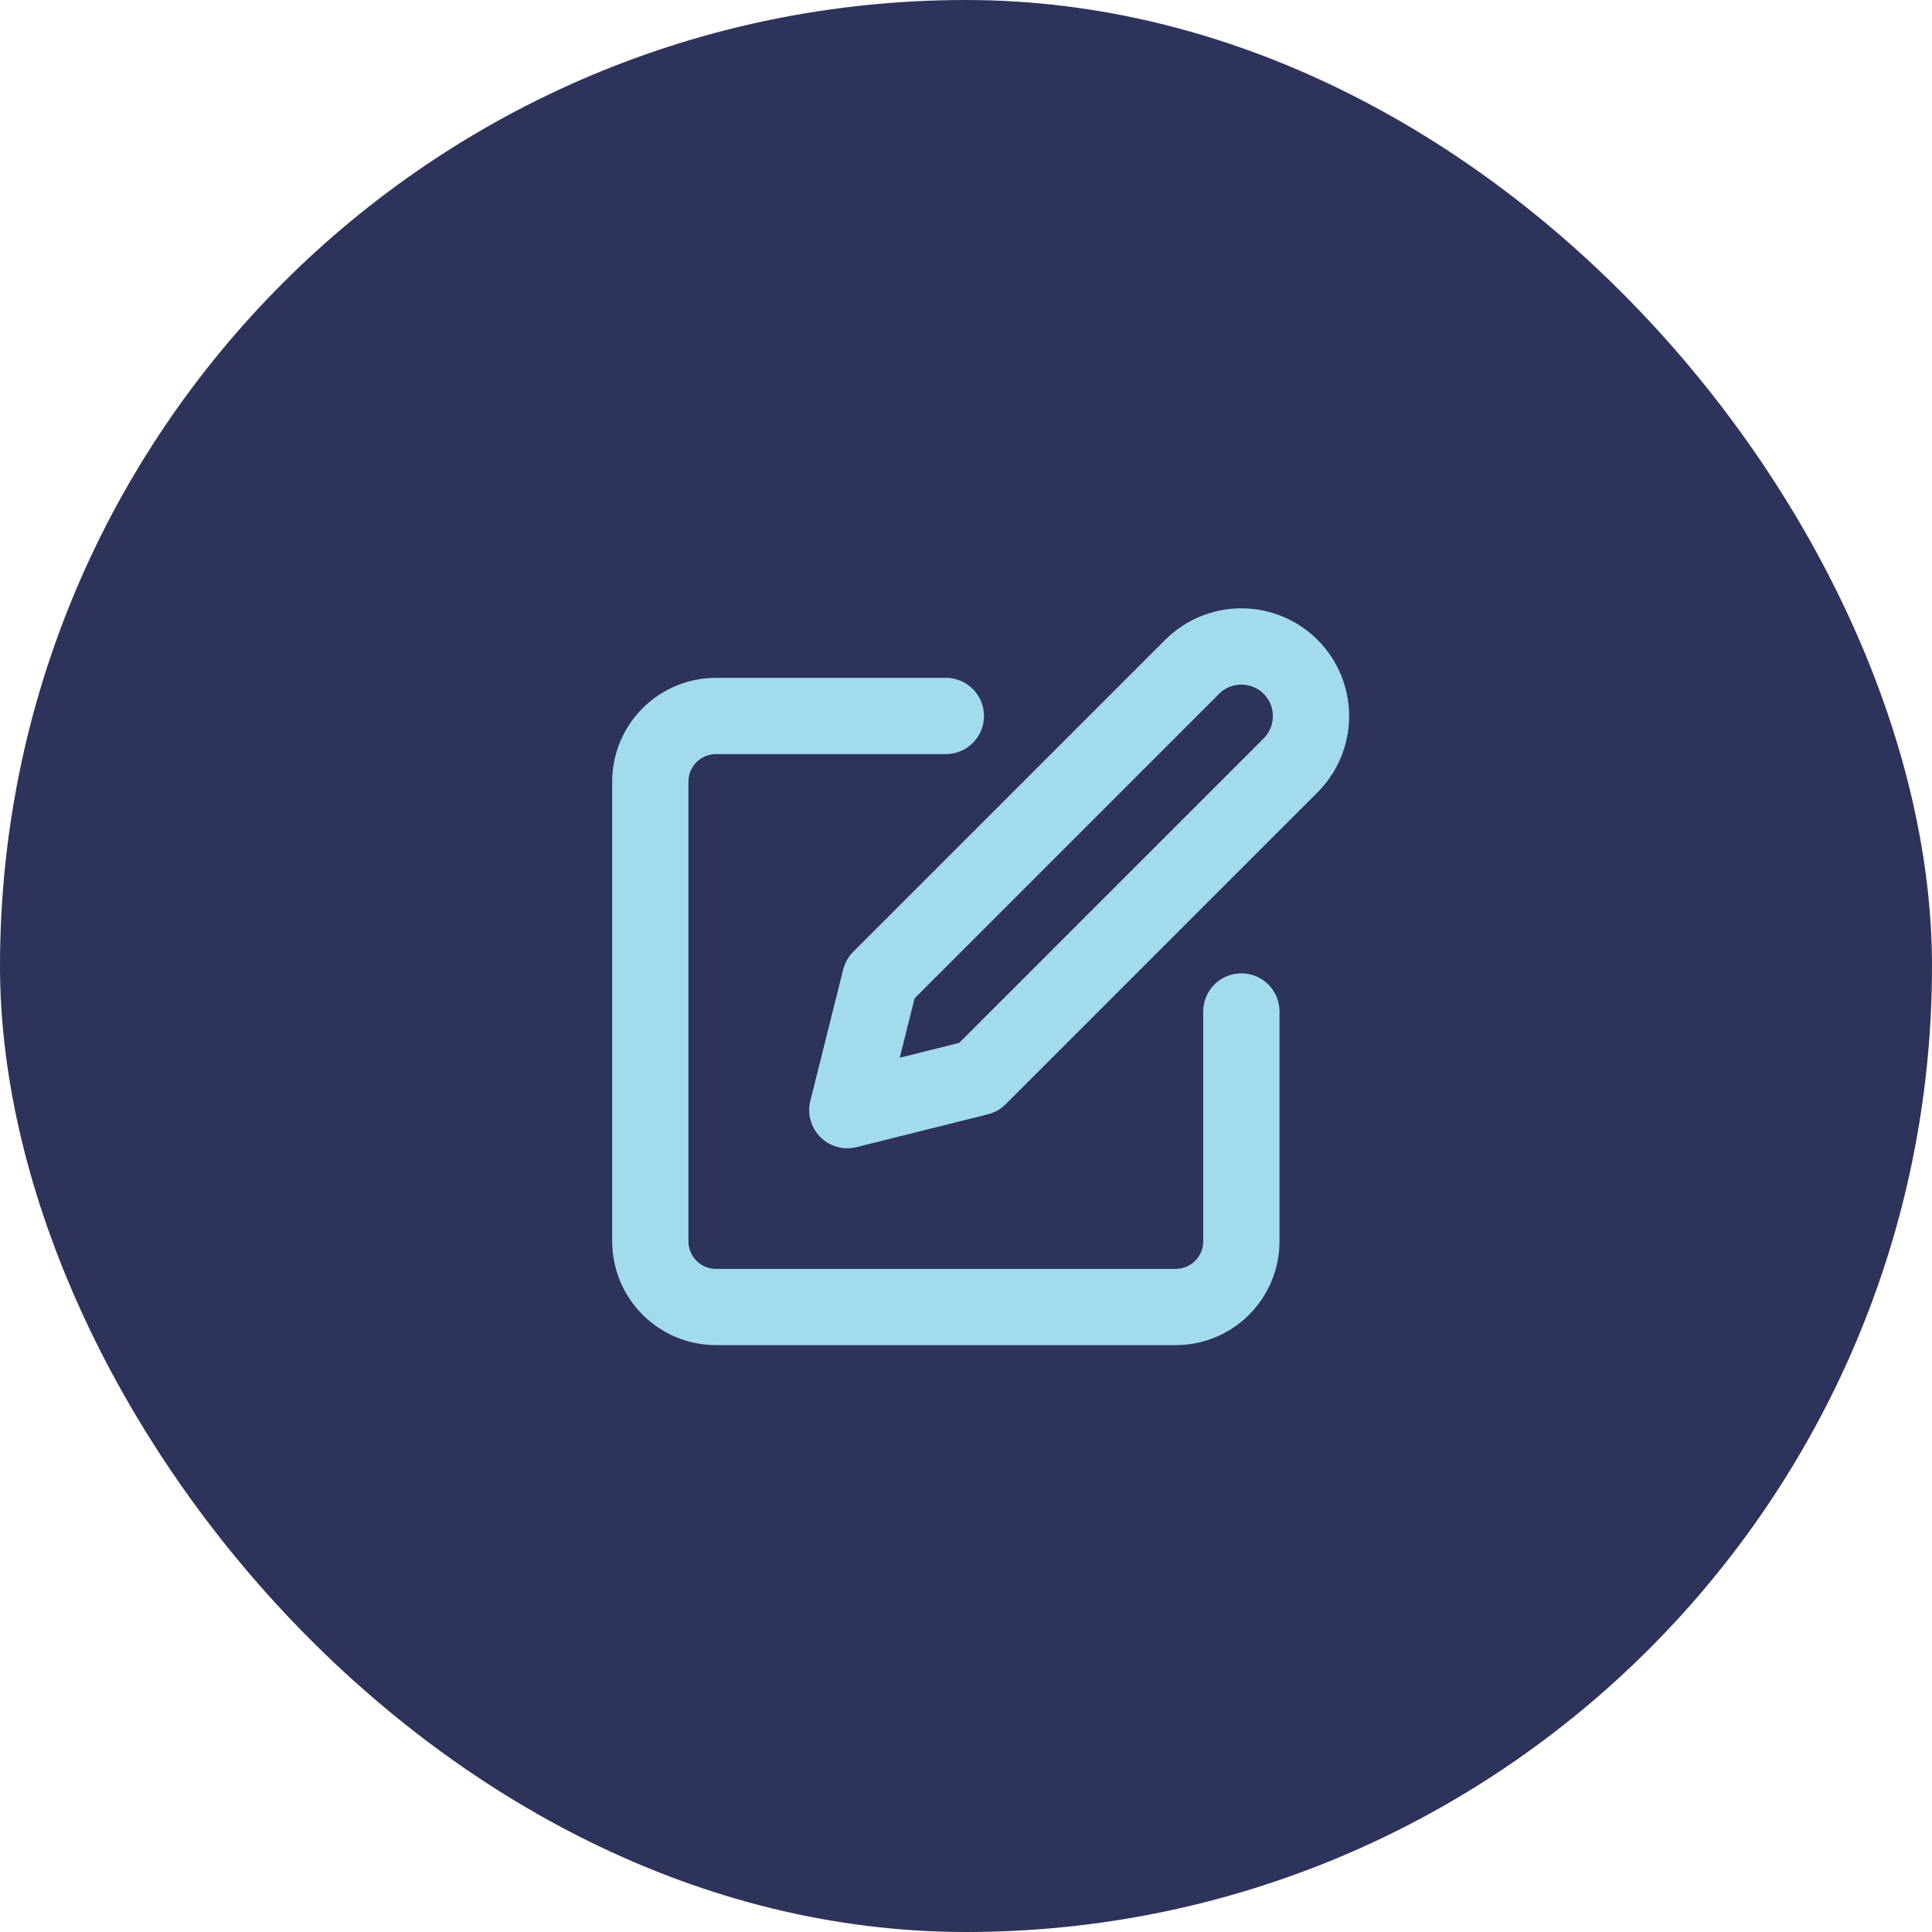 <svg width="76" height="76" viewBox="0 0 76 76" fill="none" xmlns="http://www.w3.org/2000/svg">
<rect width="76" height="76" rx="38" fill="#2E335B"/>
<path d="M37.207 28.164H28.165C27.48 28.164 26.823 28.436 26.339 28.921C25.854 29.405 25.582 30.062 25.582 30.747V48.831C25.582 49.516 25.854 50.173 26.339 50.657C26.823 51.142 27.48 51.414 28.165 51.414H46.249C46.934 51.414 47.591 51.142 48.075 50.657C48.56 50.173 48.832 49.516 48.832 48.831V39.789" stroke="#A2DCEC" stroke-width="3" stroke-linecap="round" stroke-linejoin="round"/>
<path d="M46.895 26.232C47.408 25.718 48.105 25.43 48.832 25.43C49.559 25.43 50.256 25.718 50.77 26.232C51.283 26.746 51.572 27.443 51.572 28.17C51.572 28.896 51.283 29.593 50.77 30.107L38.499 42.378L33.332 43.67L34.624 38.503L46.895 26.232Z" stroke="#A2DCEC" stroke-width="3" stroke-linecap="round" stroke-linejoin="round"/>
</svg>
